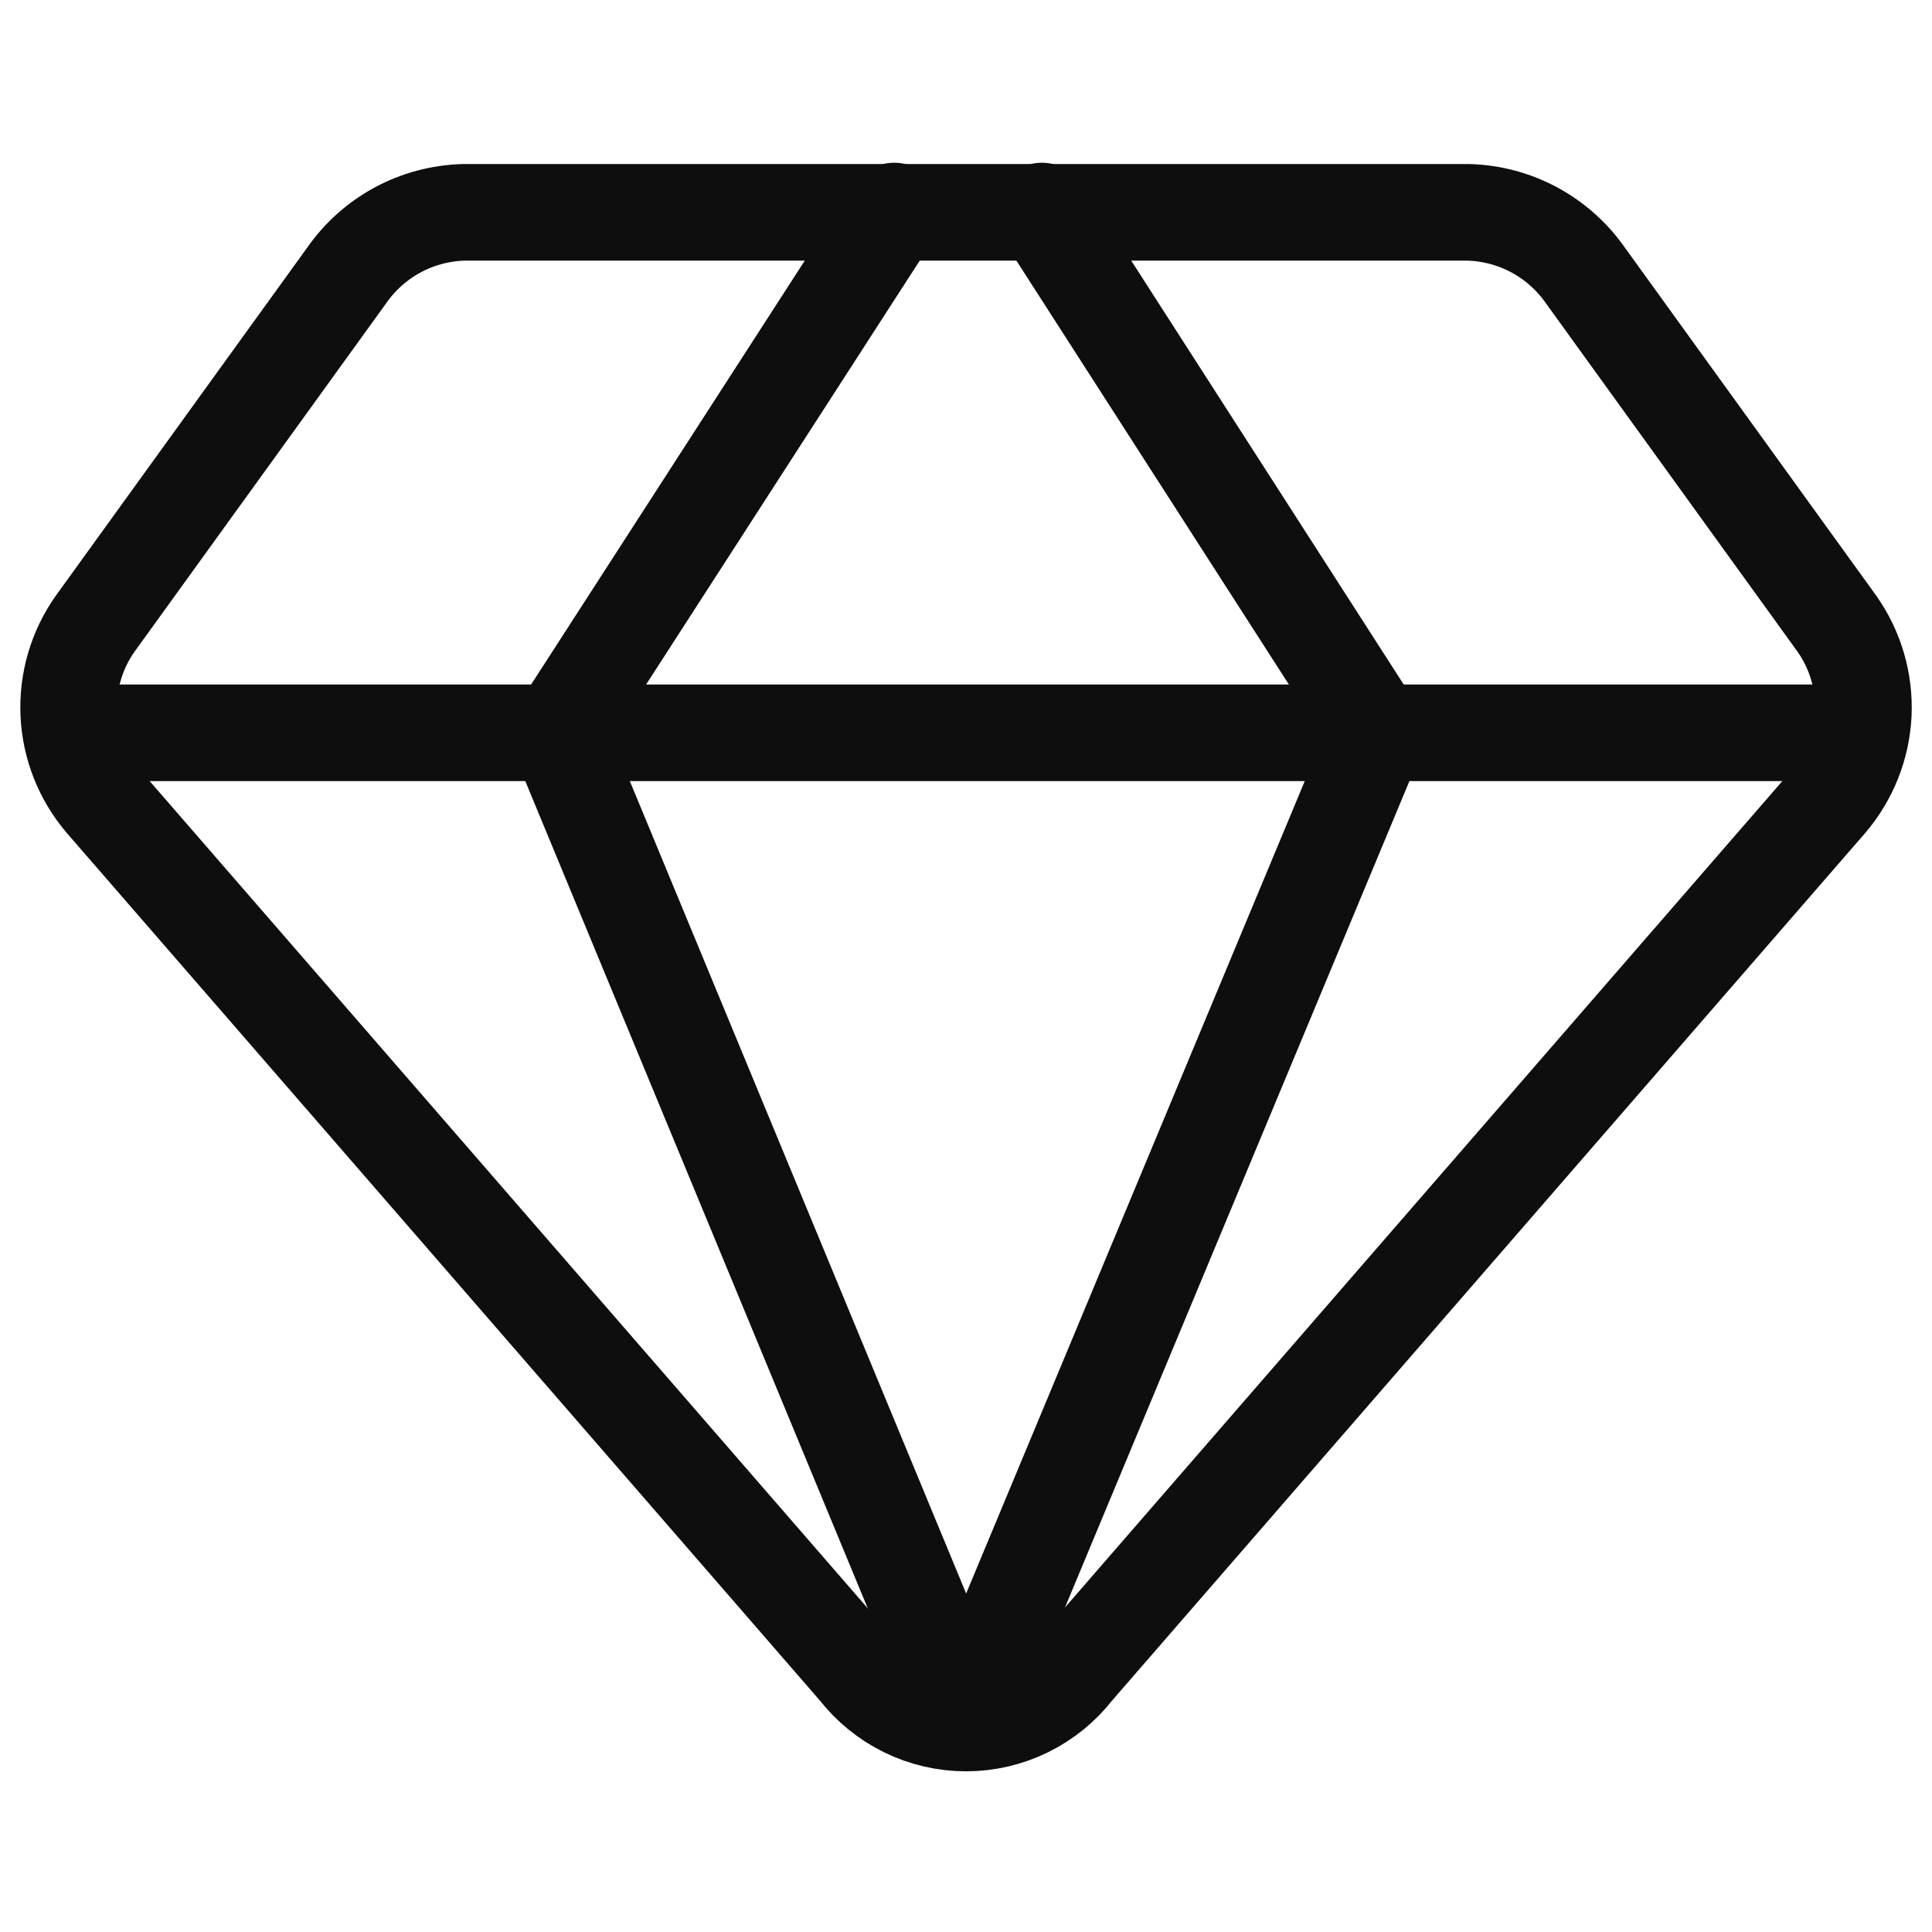 <svg width="30" height="30" viewBox="0 0 30 30" fill="none" xmlns="http://www.w3.org/2000/svg">
<path d="M22.8 3.297H7.2C6.841 3.307 6.488 3.401 6.172 3.572C5.855 3.744 5.584 3.987 5.379 4.283L1.479 9.683C1.189 10.092 1.045 10.586 1.068 11.087C1.091 11.588 1.281 12.066 1.607 12.447L13.307 25.925C13.508 26.183 13.764 26.392 14.058 26.536C14.351 26.68 14.674 26.755 15 26.755C15.327 26.755 15.649 26.68 15.943 26.536C16.236 26.392 16.493 26.183 16.693 25.925L28.393 12.447C28.719 12.066 28.909 11.588 28.933 11.087C28.956 10.586 28.811 10.092 28.522 9.683L24.622 4.283C24.417 3.987 24.145 3.744 23.829 3.572C23.512 3.401 23.16 3.307 22.8 3.297V3.297Z" stroke="#0E0E0E" stroke-width="1.5" stroke-linecap="round" stroke-linejoin="round"/>
<path d="M13.886 3.277L8.657 11.377L15 26.699" stroke="#0E0E0E" stroke-width="1.5" stroke-linecap="round" stroke-linejoin="round"/>
<path d="M16.179 3.277L21.386 11.377L15 26.699" stroke="#0E0E0E" stroke-width="1.5" stroke-linecap="round" stroke-linejoin="round"/>
<path d="M1.114 11.379H28.886" stroke="#0E0E0E" stroke-width="1.5" stroke-linecap="round" stroke-linejoin="round"/>
</svg>
